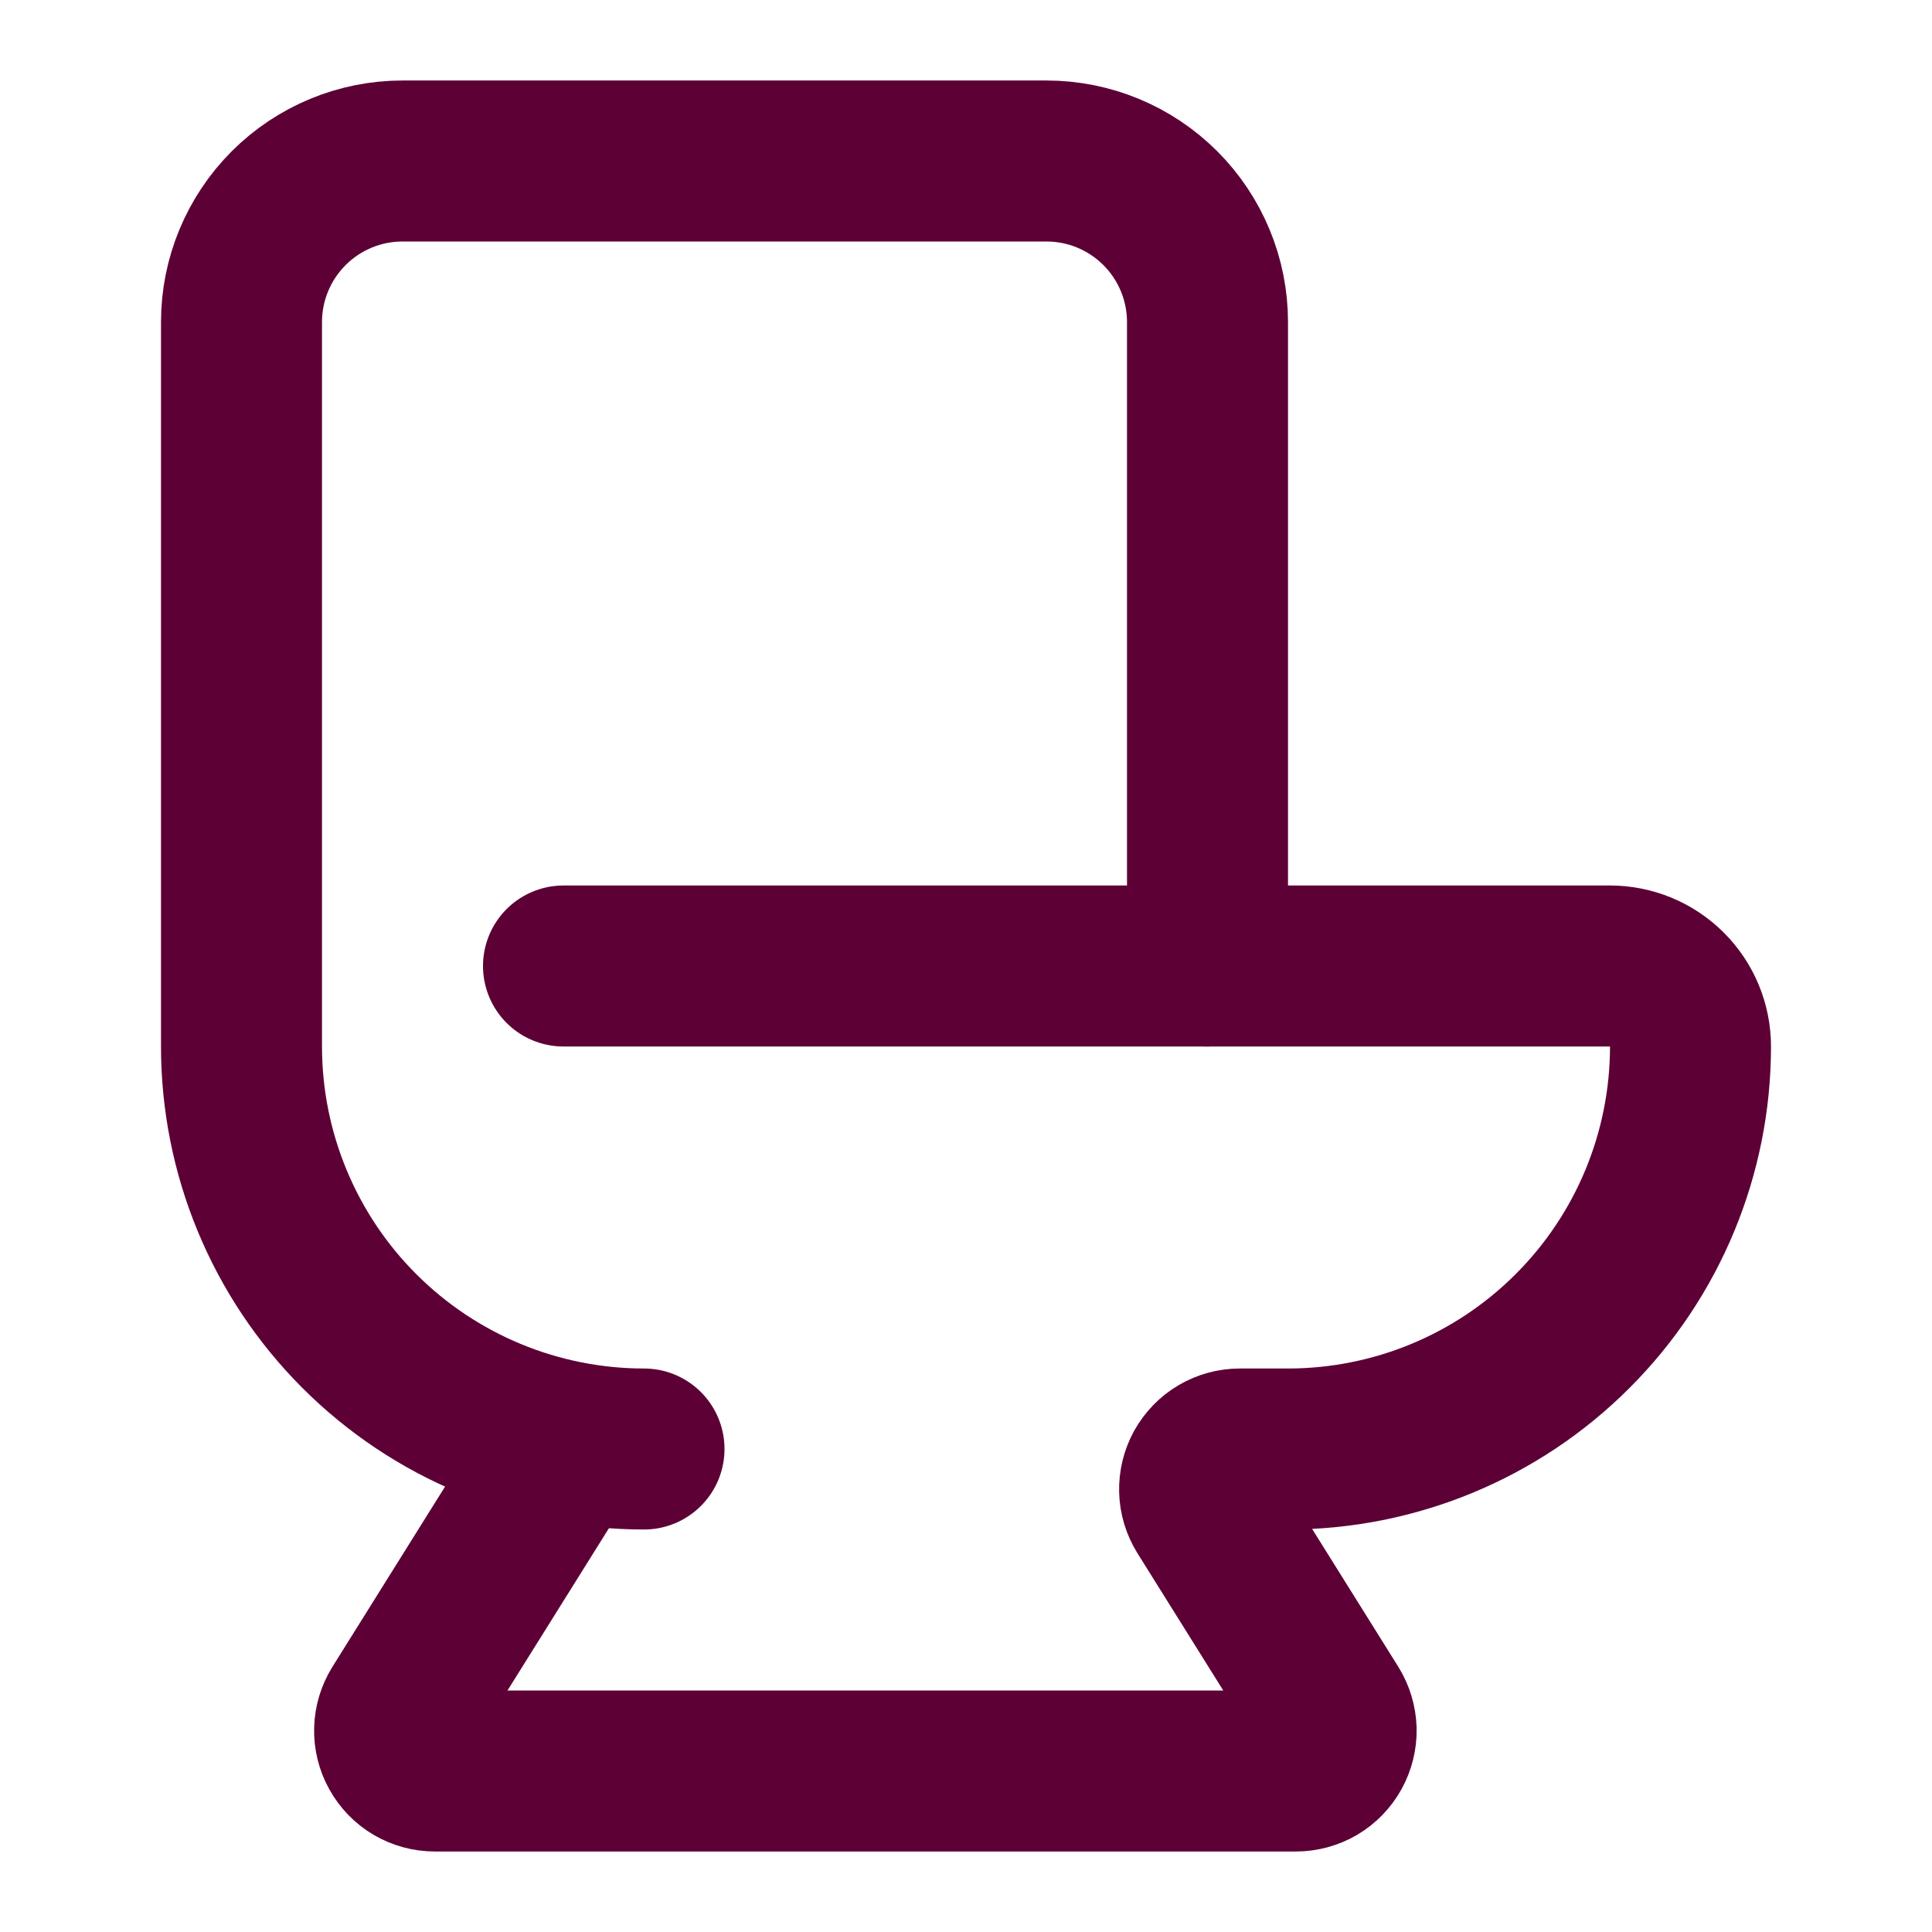 <svg width="24" height="24" viewBox="0 0 24 24" fill="none" xmlns="http://www.w3.org/2000/svg">
<path d="M7 12H20C20.265 12 20.519 12.105 20.707 12.293C20.895 12.48 21 12.735 21 13C21 14.326 20.473 15.598 19.535 16.535C18.598 17.473 17.326 18 16 18H15.402C15.313 18 15.225 18.024 15.148 18.069C15.071 18.114 15.008 18.18 14.964 18.258C14.921 18.336 14.9 18.424 14.902 18.513C14.904 18.602 14.931 18.689 14.978 18.765L16.522 21.235C16.569 21.311 16.595 21.398 16.598 21.487C16.6 21.576 16.578 21.664 16.535 21.742C16.492 21.82 16.428 21.886 16.352 21.931C16.275 21.976 16.187 22 16.098 22H5.402C5.313 22 5.225 21.976 5.148 21.931C5.071 21.886 5.008 21.82 4.965 21.742C4.921 21.664 4.9 21.576 4.902 21.487C4.904 21.398 4.931 21.311 4.978 21.235L7 18" stroke="#5D0036" stroke-width="2" stroke-linecap="round" stroke-linejoin="round"/>
<path d="M8 18C6.674 18 5.402 17.473 4.464 16.535C3.527 15.598 3 14.326 3 13V4C3 3.47 3.211 2.961 3.586 2.586C3.961 2.211 4.47 2 5 2H13C13.53 2 14.039 2.211 14.414 2.586C14.789 2.961 15 3.47 15 4V12" stroke="#5D0036" stroke-width="2" stroke-linecap="round" stroke-linejoin="round"/>
</svg>
